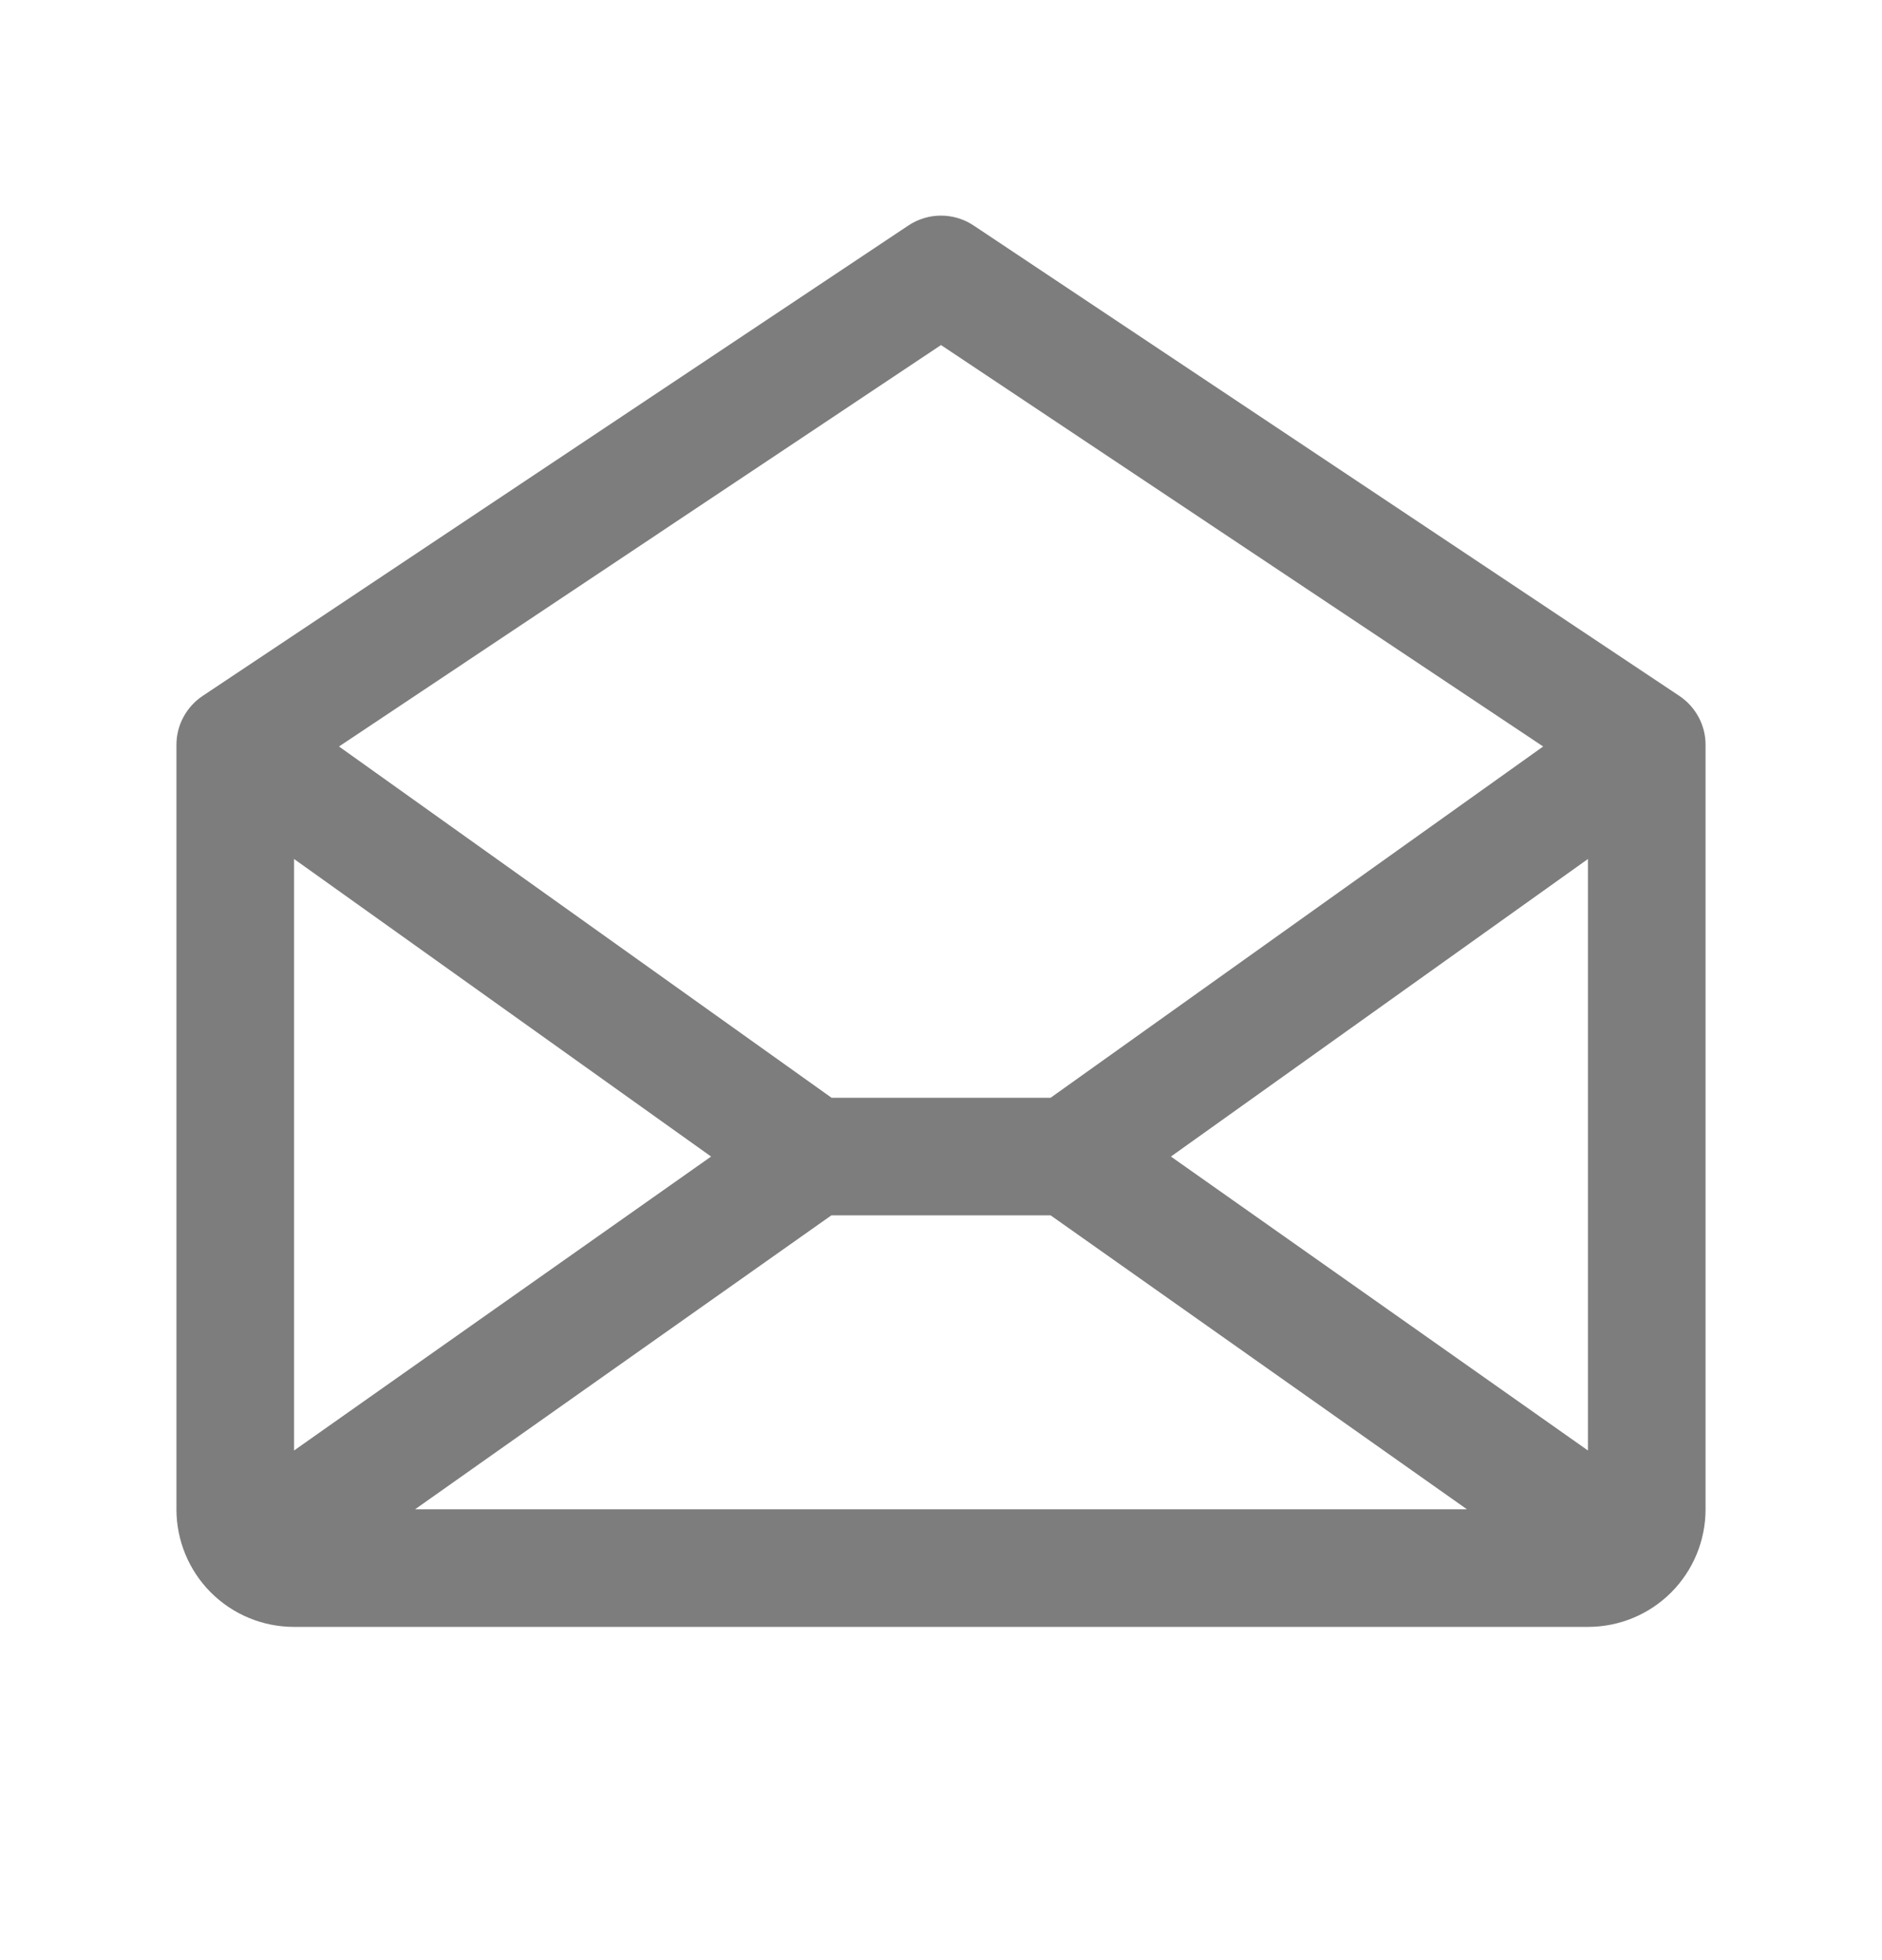 <svg width="24" height="25" viewBox="0 0 24 25" fill="none" xmlns="http://www.w3.org/2000/svg">
<path d="M21.416 8.876L12.416 2.876C12.293 2.794 12.148 2.75 12 2.75C11.852 2.75 11.707 2.794 11.584 2.876L2.584 8.876C2.481 8.945 2.397 9.038 2.339 9.146C2.28 9.255 2.25 9.377 2.25 9.5V19.25C2.25 19.648 2.408 20.03 2.689 20.311C2.971 20.593 3.352 20.75 3.75 20.75H20.25C20.648 20.75 21.029 20.593 21.311 20.311C21.592 20.03 21.75 19.648 21.75 19.25V9.5C21.75 9.377 21.72 9.255 21.661 9.146C21.603 9.038 21.519 8.945 21.416 8.876ZM9.068 14.751L3.75 18.5V10.956L9.068 14.751ZM10.602 15.501H13.398L18.707 19.25H5.293L10.602 15.501ZM14.932 14.751L20.25 10.956V18.5L14.932 14.751ZM12 4.401L19.679 9.521L13.398 14.001H10.604L4.323 9.521L12 4.401Z" fill="#7D7D7D"/>
</svg>
